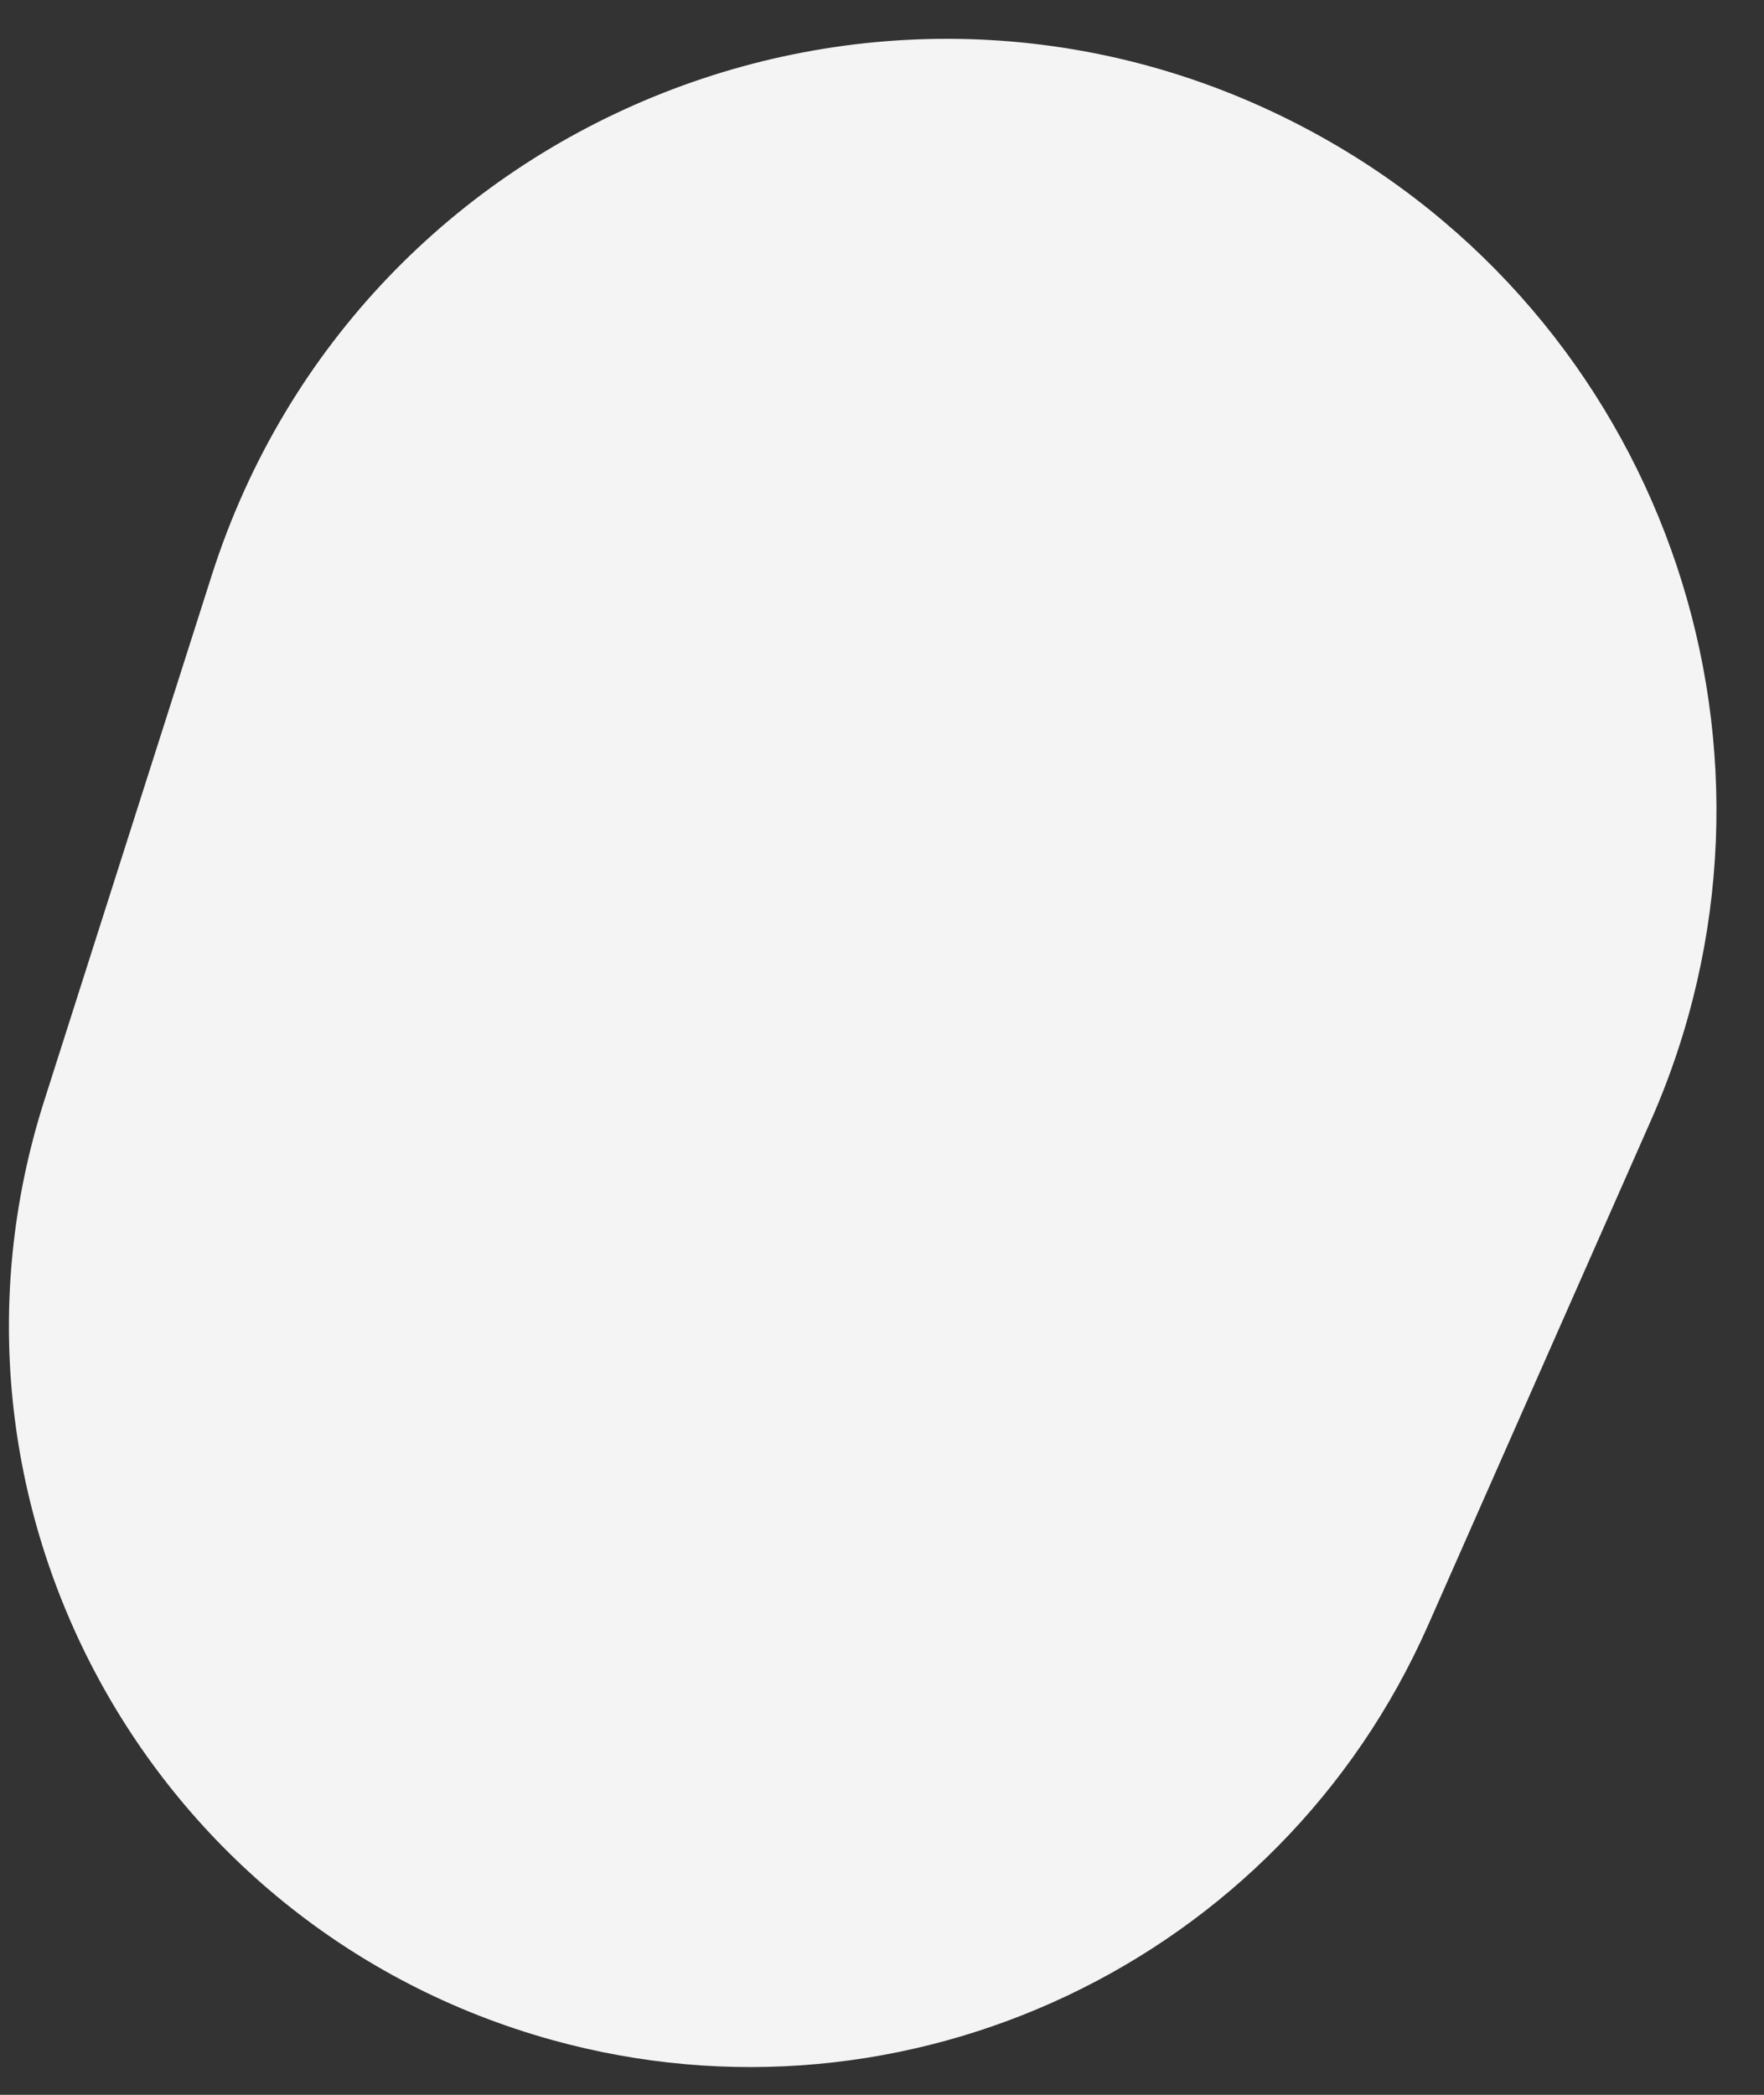 <svg width="16" height="19" viewBox="0 0 16 19" fill="none" xmlns="http://www.w3.org/2000/svg">
<rect x="0" y="0" width="16" height="19" fill="#333333" stroke="none"/>
<path d="M5.009 18.503C1.334 17.484 -0.758 13.616 0.401 9.984L1.92 5.22C3.265 1.005 8.14 -0.916 11.999 1.249V1.249C15.14 3.012 16.427 6.873 14.972 10.168L12.953 14.741C11.605 17.793 8.223 19.394 5.009 18.503V18.503Z" fill="#F4F4F4"/>
</svg>
